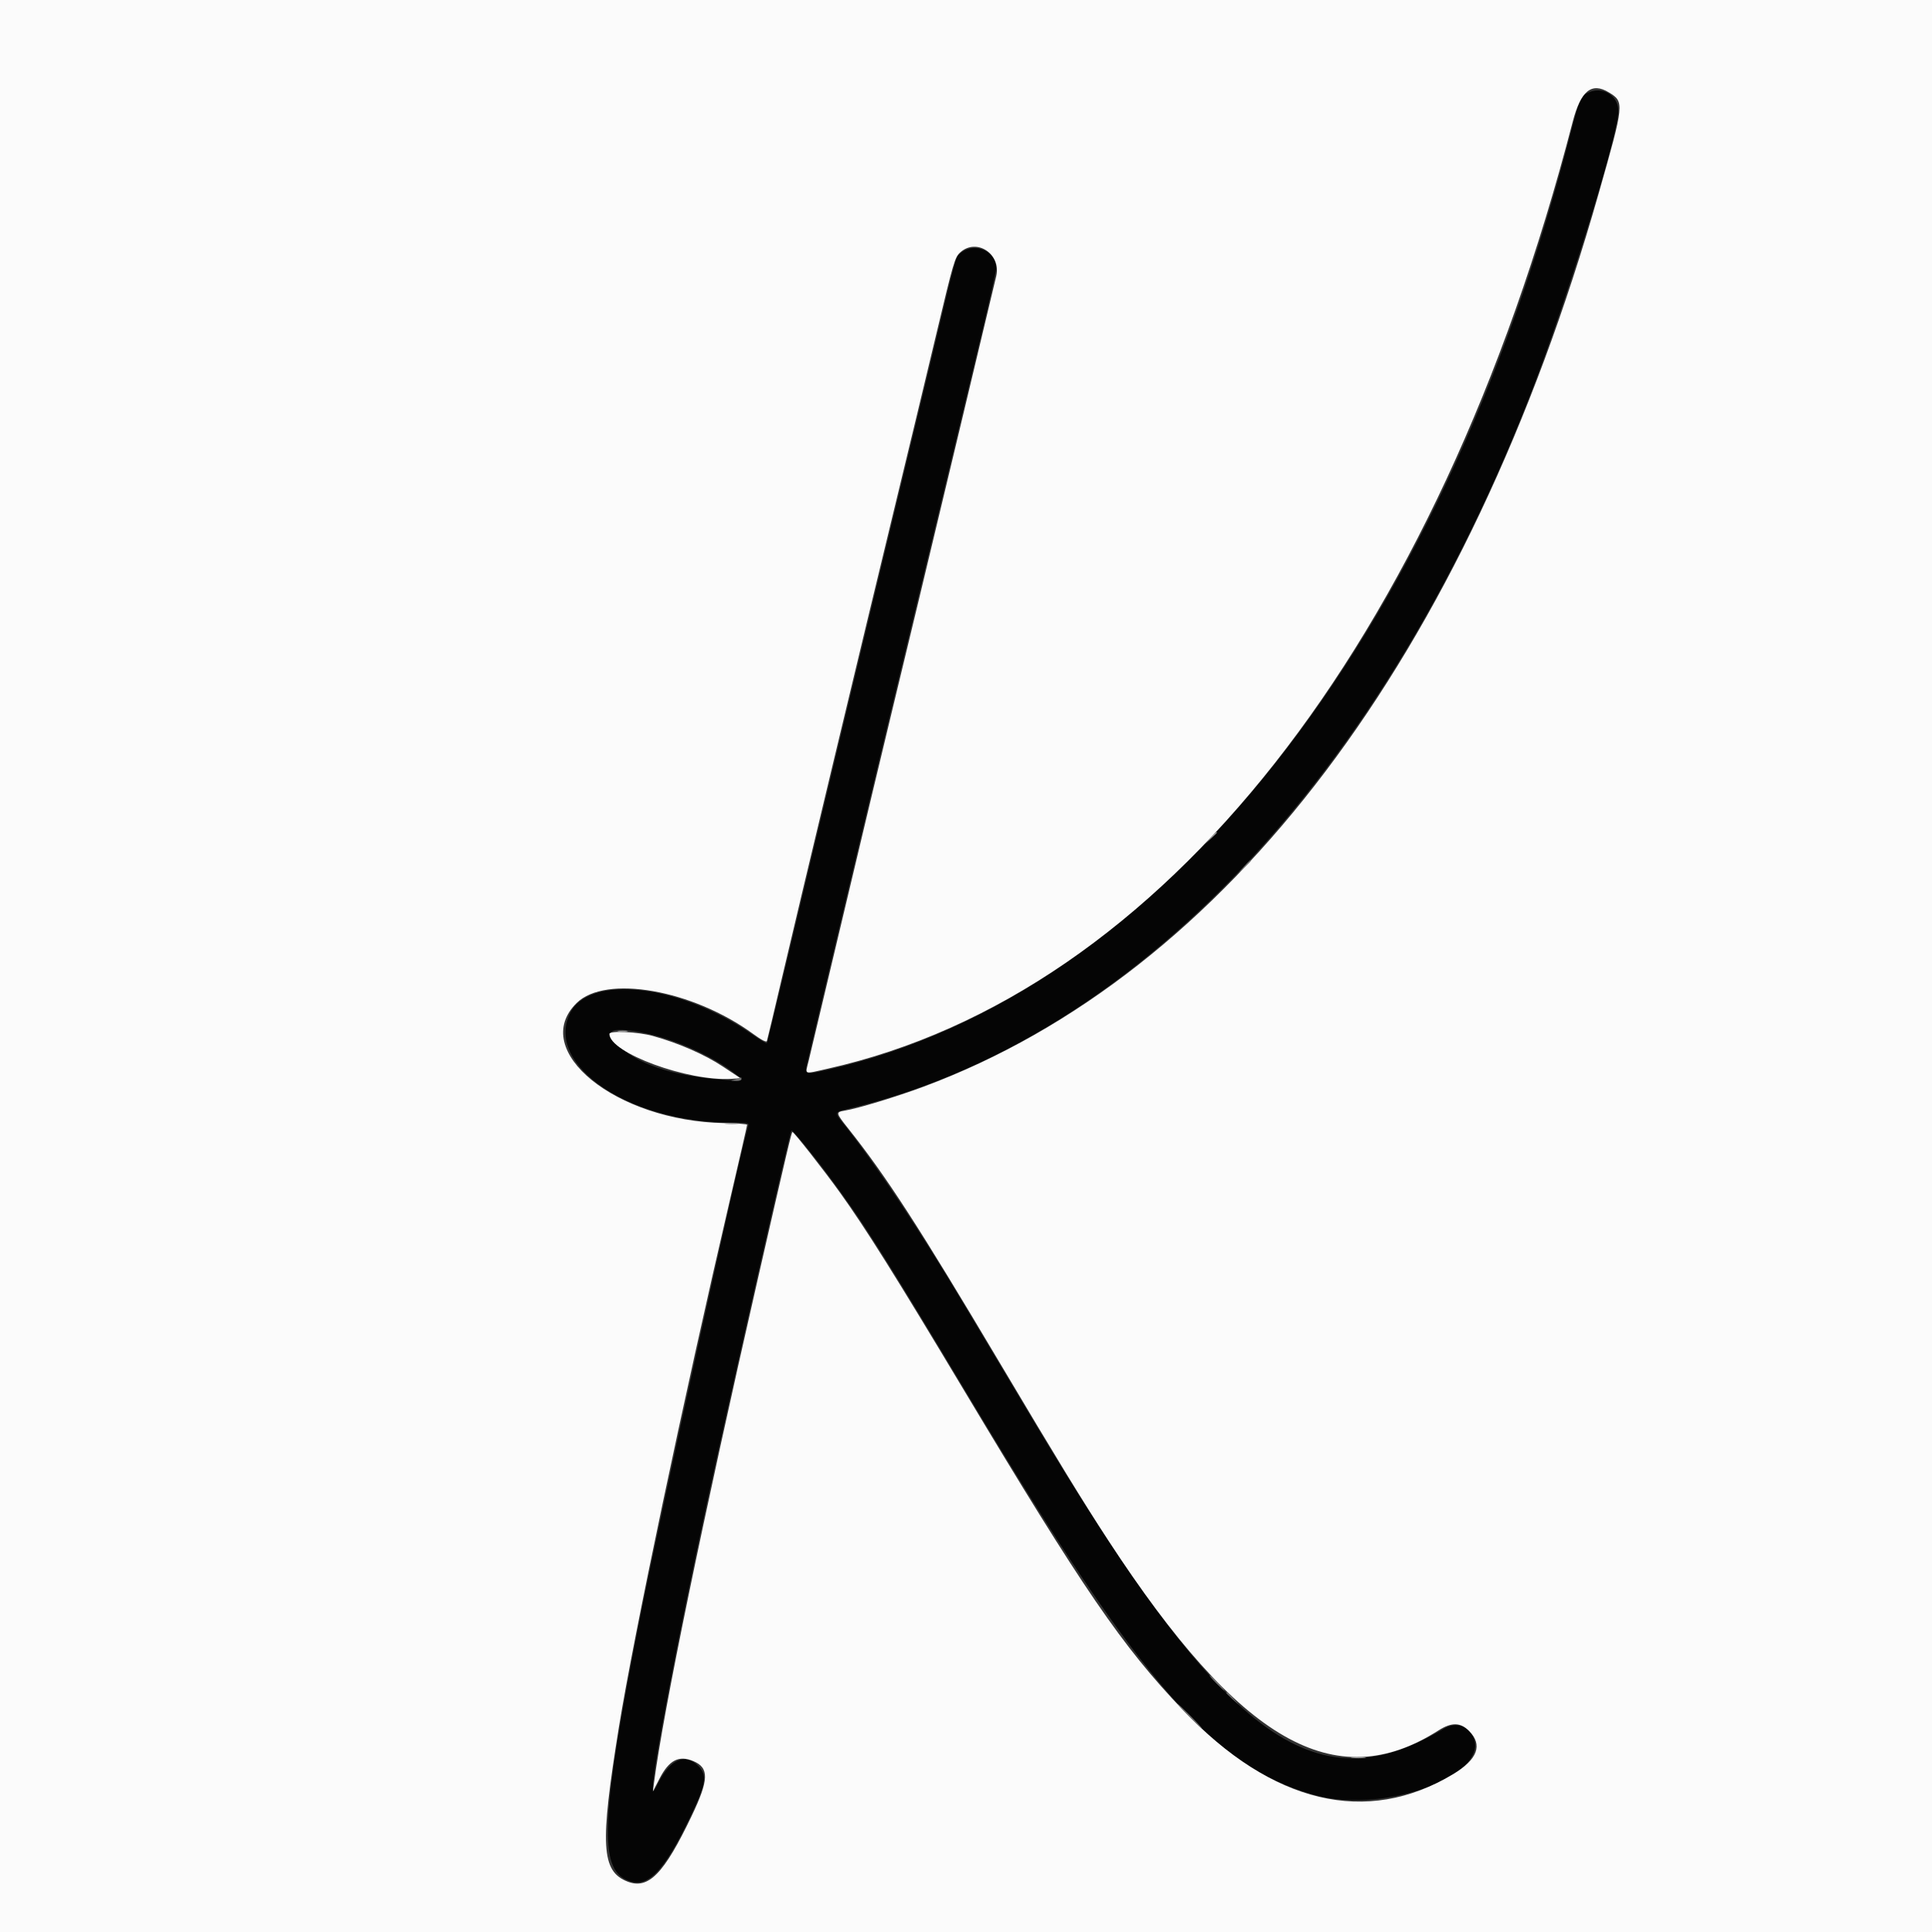 <svg id="svg" version="1.1" xmlns="http://www.w3.org/2000/svg" xmlns:xlink="http://www.w3.org/1999/xlink" width="400" height="400" viewBox="0, 0, 400,400"><rect x="0" y="0" width="400" height="400" fill="#333333" stroke="none"/><g id="svgg"><path id="path0" d="M328.472 19.336 C 327.210 20.022,326.984 20.600,325.038 28.125 C 297.853 133.255,239.926 206.078,171.202 221.521 C 166.605 222.554,166.567 222.540,167.136 220.041 C 168.147 215.603,182.970 153.293,184.960 145.117 C 186.162 140.176,190.138 123.652,193.795 108.398 C 197.452 93.145,201.750 75.228,203.347 68.584 C 204.943 61.940,206.250 56.087,206.250 55.576 C 206.250 51.466,200.745 49.793,198.182 53.125 C 197.934 53.447,196.823 57.578,195.712 62.305 C 194.601 67.031,191.587 79.600,189.014 90.234 C 181.343 121.943,167.837 178.217,163.234 197.649 C 160.869 207.635,158.856 215.884,158.760 215.980 C 158.664 216.075,157.313 215.266,155.758 214.182 C 140.774 203.736,121.777 201.616,117.926 209.961 C 112.963 220.714,130.454 232.422,151.481 232.422 C 154.776 232.422,155.110 232.488,154.921 233.105 C 153.156 238.869,136.797 313.242,132.434 335.336 C 124.628 374.871,123.974 386.174,129.327 389.023 C 133.807 391.408,137.247 388.082,143.149 375.663 C 146.195 369.252,146.444 367.477,144.561 365.595 C 141.896 362.930,138.810 364.195,136.389 368.945 C 135.251 371.177,135.193 371.228,135.175 370.018 C 135.123 366.522,140.195 339.807,146.255 311.659 C 151.201 288.685,163.513 234.408,163.858 234.060 C 164.056 233.860,168.067 238.732,171.563 243.420 C 178.637 252.905,182.836 259.524,200.779 289.471 C 236.350 348.841,251.296 365.990,272.461 371.717 C 287.226 375.713,309.653 366.946,304.728 359.103 C 303.431 357.039,301.142 356.584,298.865 357.938 C 271.744 374.057,253.364 360.144,213.432 293.267 C 208.780 285.476,202.509 274.971,199.496 269.922 C 190.393 254.666,181.825 241.775,175.220 233.398 C 172.536 229.995,172.418 230.356,176.547 229.343 C 235.171 214.966,286.338 160.808,317.384 80.273 C 324.314 62.295,334.316 30.161,335.040 23.549 C 335.440 19.889,331.778 17.539,328.472 19.336 M133.513 213.899 C 139.445 215.116,146.826 218.342,151.460 221.742 C 154.142 223.711,154.066 223.856,150.488 223.608 C 138.958 222.808,131.465 220.246,127.237 215.659 C 124.960 213.189,127.111 212.585,133.513 213.899 " stroke="none" fill="#050505" fill-rule="evenodd"></path><path id="path1" d="M0.000 200.000 L 0.000 400.000 200.000 400.000 L 400.000 400.000 400.000 200.000 L 400.000 0.000 200.000 0.000 L 0.000 0.000 0.000 200.000 M333.111 19.139 C 336.331 21.103,336.304 21.371,330.992 40.039 C 303.716 135.905,254.069 201.595,191.211 224.988 C 185.671 227.050,177.581 229.507,174.902 229.941 C 173.015 230.247,173.041 230.403,175.518 233.517 C 183.535 243.600,190.302 254.059,207.033 282.227 C 218.864 302.145,224.141 310.780,229.486 318.963 C 256.711 360.645,276.363 371.945,297.830 358.263 C 300.518 356.550,302.359 356.578,304.141 358.359 C 307.035 361.253,305.941 364.251,300.877 367.305 C 282.958 378.113,263.407 373.470,244.887 354.008 C 232.289 340.770,224.353 329.179,199.617 287.891 C 185.373 264.116,179.261 254.368,173.954 246.968 C 170.601 242.292,164.387 234.374,164.071 234.376 C 163.876 234.378,163.074 237.779,156.979 264.453 C 145.445 314.938,137.335 354.286,135.402 369.141 L 135.173 370.898 136.544 368.249 C 138.533 364.404,140.538 363.363,143.541 364.618 C 146.861 366.005,146.788 368.460,143.201 375.972 C 137.484 387.946,134.266 391.245,129.939 389.567 C 124.473 387.446,124.171 382.102,128.130 357.617 C 131.200 338.639,141.588 289.318,151.196 248.110 C 153.116 239.874,154.686 233.018,154.685 232.876 C 154.683 232.734,152.572 232.578,149.992 232.531 C 127.483 232.115,109.461 217.486,119.373 207.676 C 125.372 201.738,143.359 204.888,155.964 214.085 C 157.685 215.341,158.675 215.848,158.782 215.530 C 158.874 215.260,160.287 209.326,161.923 202.344 C 165.512 187.029,179.172 129.991,185.404 104.297 C 187.880 94.092,191.642 78.447,193.764 69.531 C 197.434 54.111,197.681 53.268,198.817 52.246 C 202.183 49.221,207.297 52.567,206.272 57.123 C 206.066 58.039,202.888 71.357,199.210 86.719 C 195.532 102.080,191.491 118.955,190.231 124.219 C 188.971 129.482,186.513 139.678,184.769 146.875 C 183.025 154.072,178.533 172.881,174.786 188.672 C 171.038 204.463,167.718 218.433,167.406 219.716 C 166.709 222.591,166.254 222.414,171.384 221.260 C 240.672 205.681,297.614 133.311,325.601 25.260 C 327.279 18.782,329.524 16.953,333.111 19.139 M126.172 214.063 C 126.172 217.968,142.429 223.942,151.474 223.361 L 153.320 223.242 149.649 220.808 C 145.894 218.318,140.475 215.951,135.164 214.481 C 132.073 213.625,126.172 213.350,126.172 214.063 " stroke="none" fill="#fbfbfb" fill-rule="evenodd"></path><path id="path2" d="M250.561 173.535 L 249.414 174.805 250.684 173.657 C 251.382 173.026,251.953 172.455,251.953 172.388 C 251.953 172.086,251.631 172.352,250.561 173.535 M128.027 213.557 C 128.511 213.650,129.302 213.650,129.785 213.557 C 130.269 213.464,129.873 213.388,128.906 213.388 C 127.939 213.388,127.544 213.464,128.027 213.557 M150.293 232.704 C 150.991 232.791,152.134 232.791,152.832 232.704 C 153.530 232.618,152.959 232.547,151.563 232.547 C 150.166 232.547,149.595 232.618,150.293 232.704 M279.980 363.954 C 280.679 364.041,281.821 364.041,282.520 363.954 C 283.218 363.868,282.646 363.797,281.250 363.797 C 279.854 363.797,279.282 363.868,279.980 363.954 " stroke="none" fill="#9e9e9e" fill-rule="evenodd"></path><path id="path3" d="M257.593 179.395 L 256.445 180.664 257.715 179.517 C 258.413 178.886,258.984 178.314,258.984 178.247 C 258.984 177.945,258.662 178.211,257.593 179.395 M152.344 223.438 L 151.367 223.750 152.441 223.789 C 153.032 223.811,153.516 223.652,153.516 223.438 C 153.516 223.223,153.472 223.064,153.418 223.086 C 153.364 223.107,152.881 223.265,152.344 223.438 M251.758 348.438 C 252.597 349.297,253.371 350.000,253.479 350.000 C 253.586 350.000,252.988 349.297,252.148 348.438 C 251.309 347.578,250.535 346.875,250.427 346.875 C 250.320 346.875,250.919 347.578,251.758 348.438 M253.906 350.513 C 253.906 350.580,254.478 351.151,255.176 351.782 L 256.445 352.930 255.298 351.660 C 254.229 350.477,253.906 350.211,253.906 350.513 M246.094 355.273 C 247.478 356.670,248.698 357.813,248.806 357.813 C 248.913 357.813,247.868 356.670,246.484 355.273 C 245.100 353.877,243.880 352.734,243.773 352.734 C 243.665 352.734,244.710 353.877,246.094 355.273 " stroke="none" fill="#747474" fill-rule="evenodd"></path><path id="path4" d="" stroke="none" fill="#7c7c7c" fill-rule="evenodd"></path></g></svg>